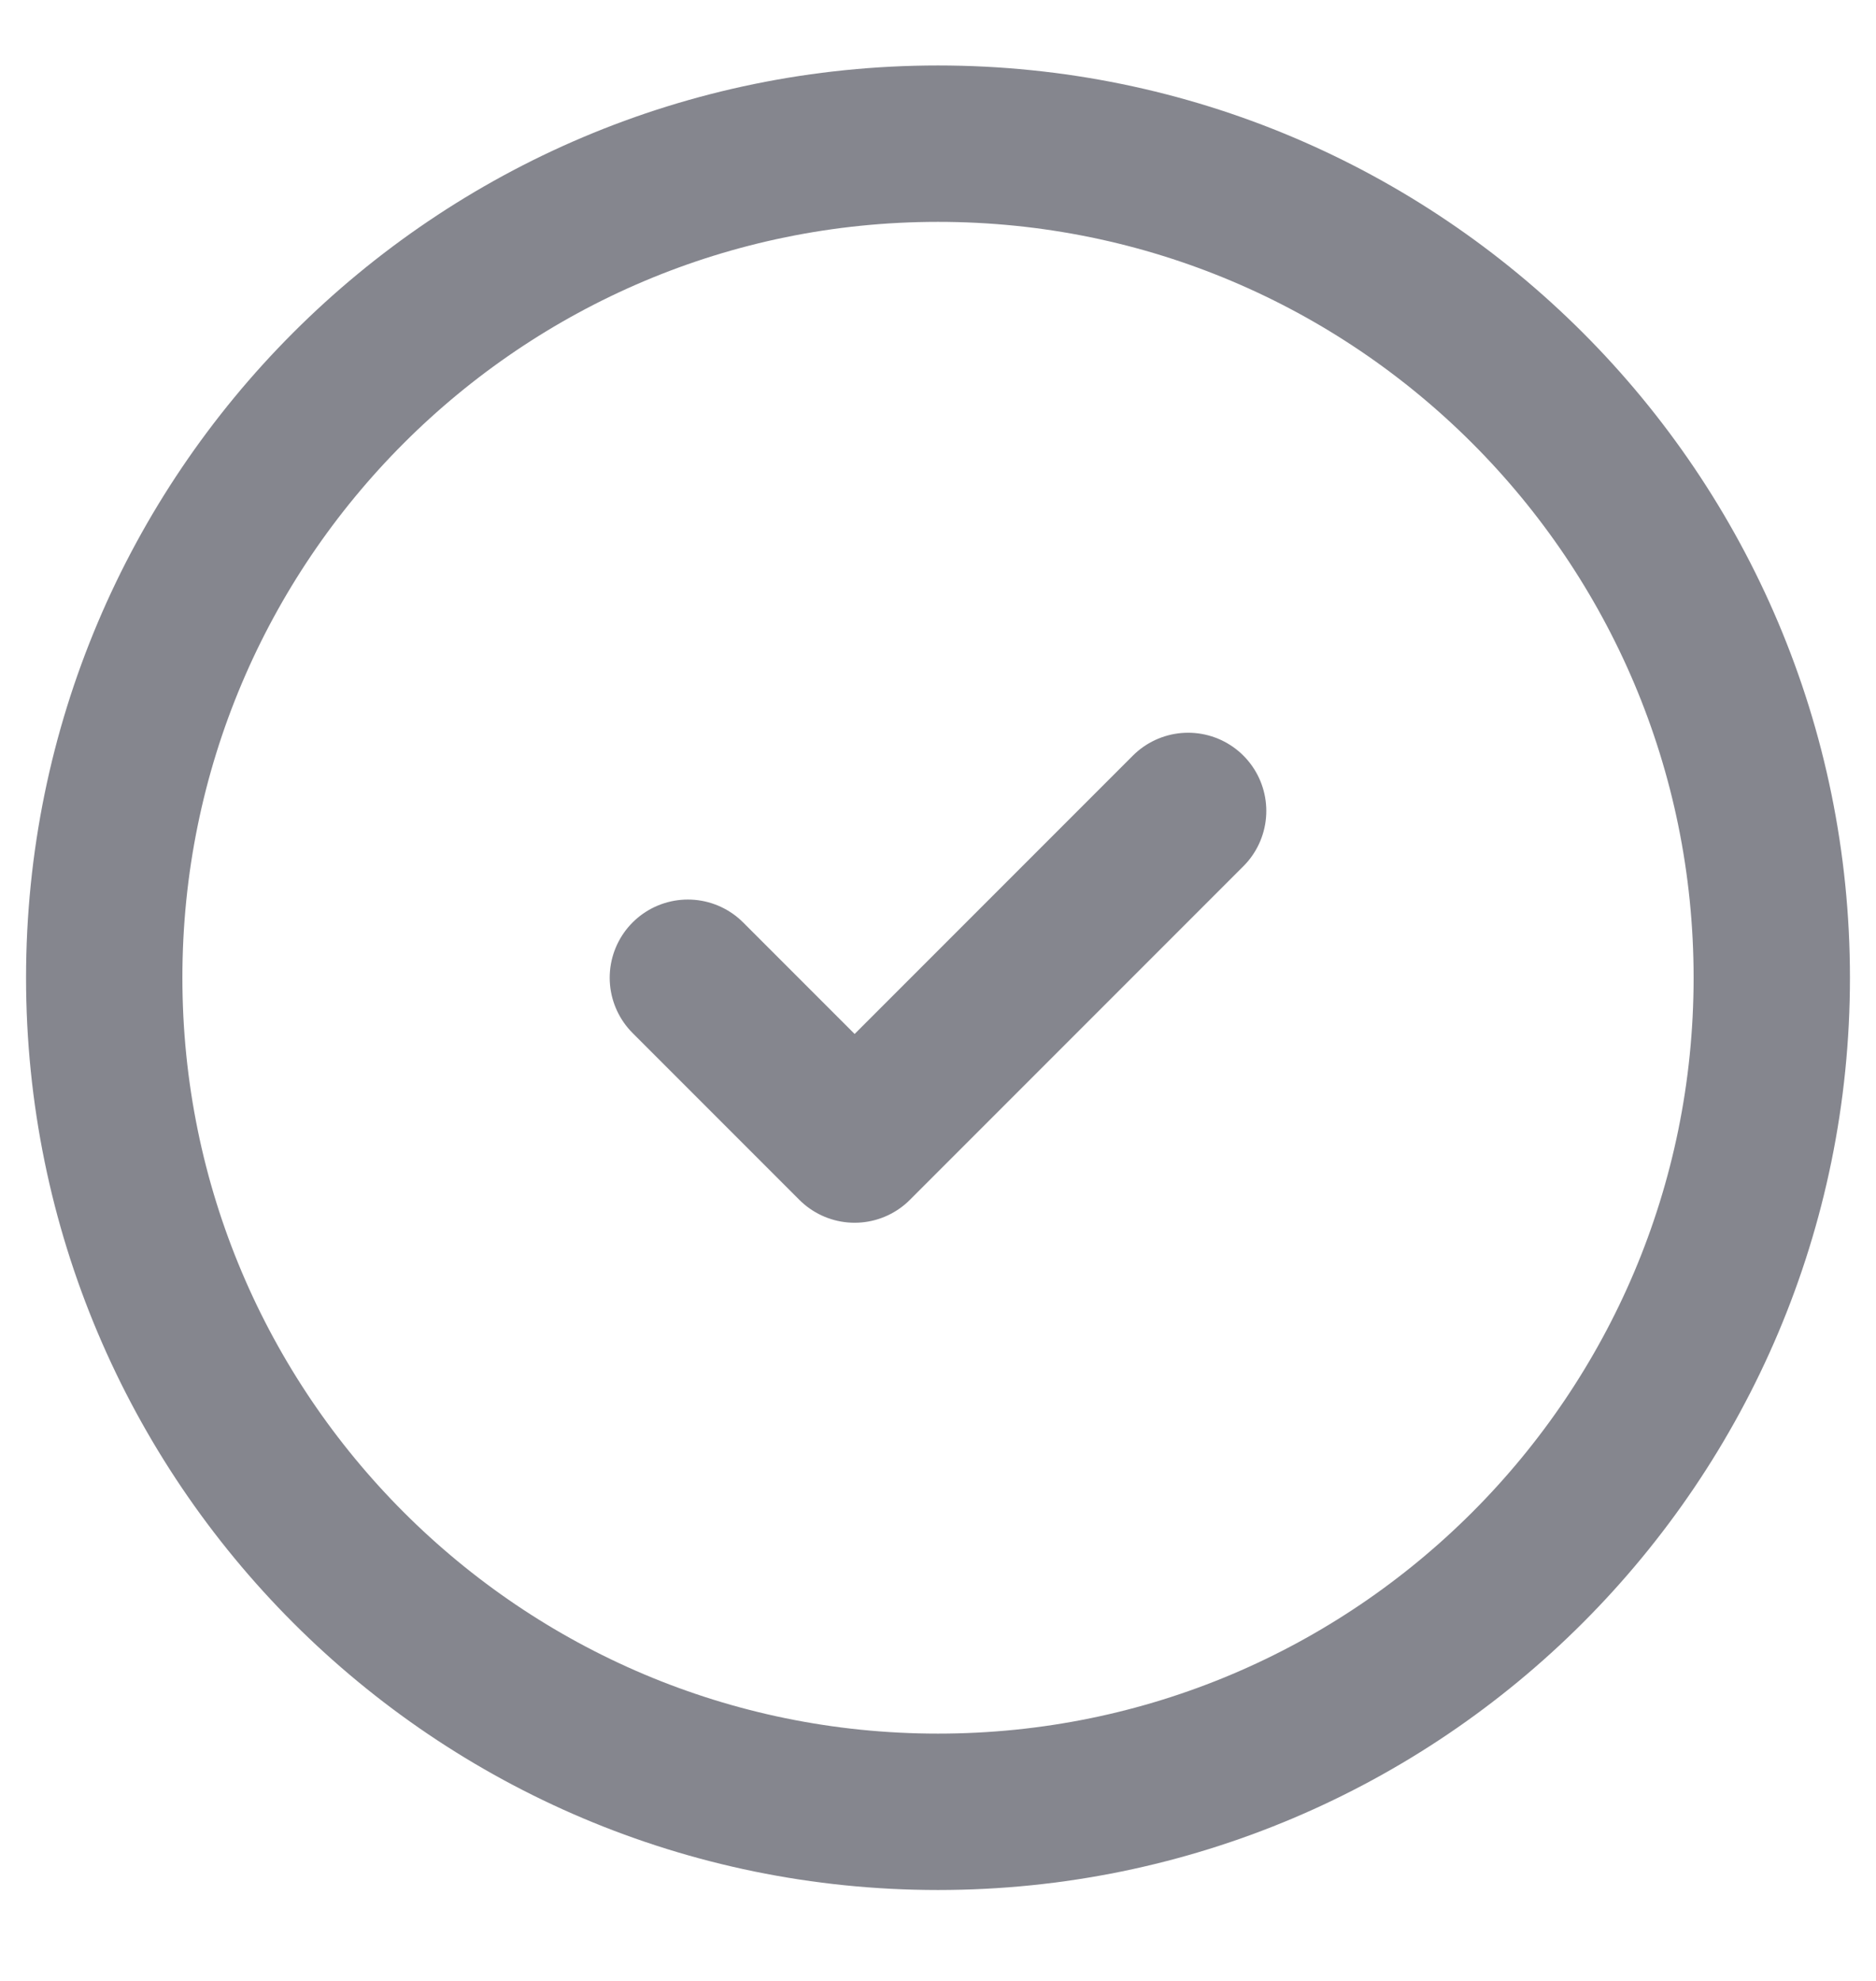 <svg width="18" height="19" viewBox="0 0 18 19" fill="none" xmlns="http://www.w3.org/2000/svg">
<path d="M6.6 9.378L8.2 10.978L11.4 7.778M17 9.378C17 13.796 13.418 17.378 9 17.378C4.582 17.378 1 13.796 1 9.378C1 4.96 4.582 1.378 9 1.378C13.418 1.378 17 4.96 17 9.378Z" stroke="#0D0E1F" stroke-opacity="0.5" stroke-width="1.5" stroke-linecap="round" stroke-linejoin="round"/>
</svg>
